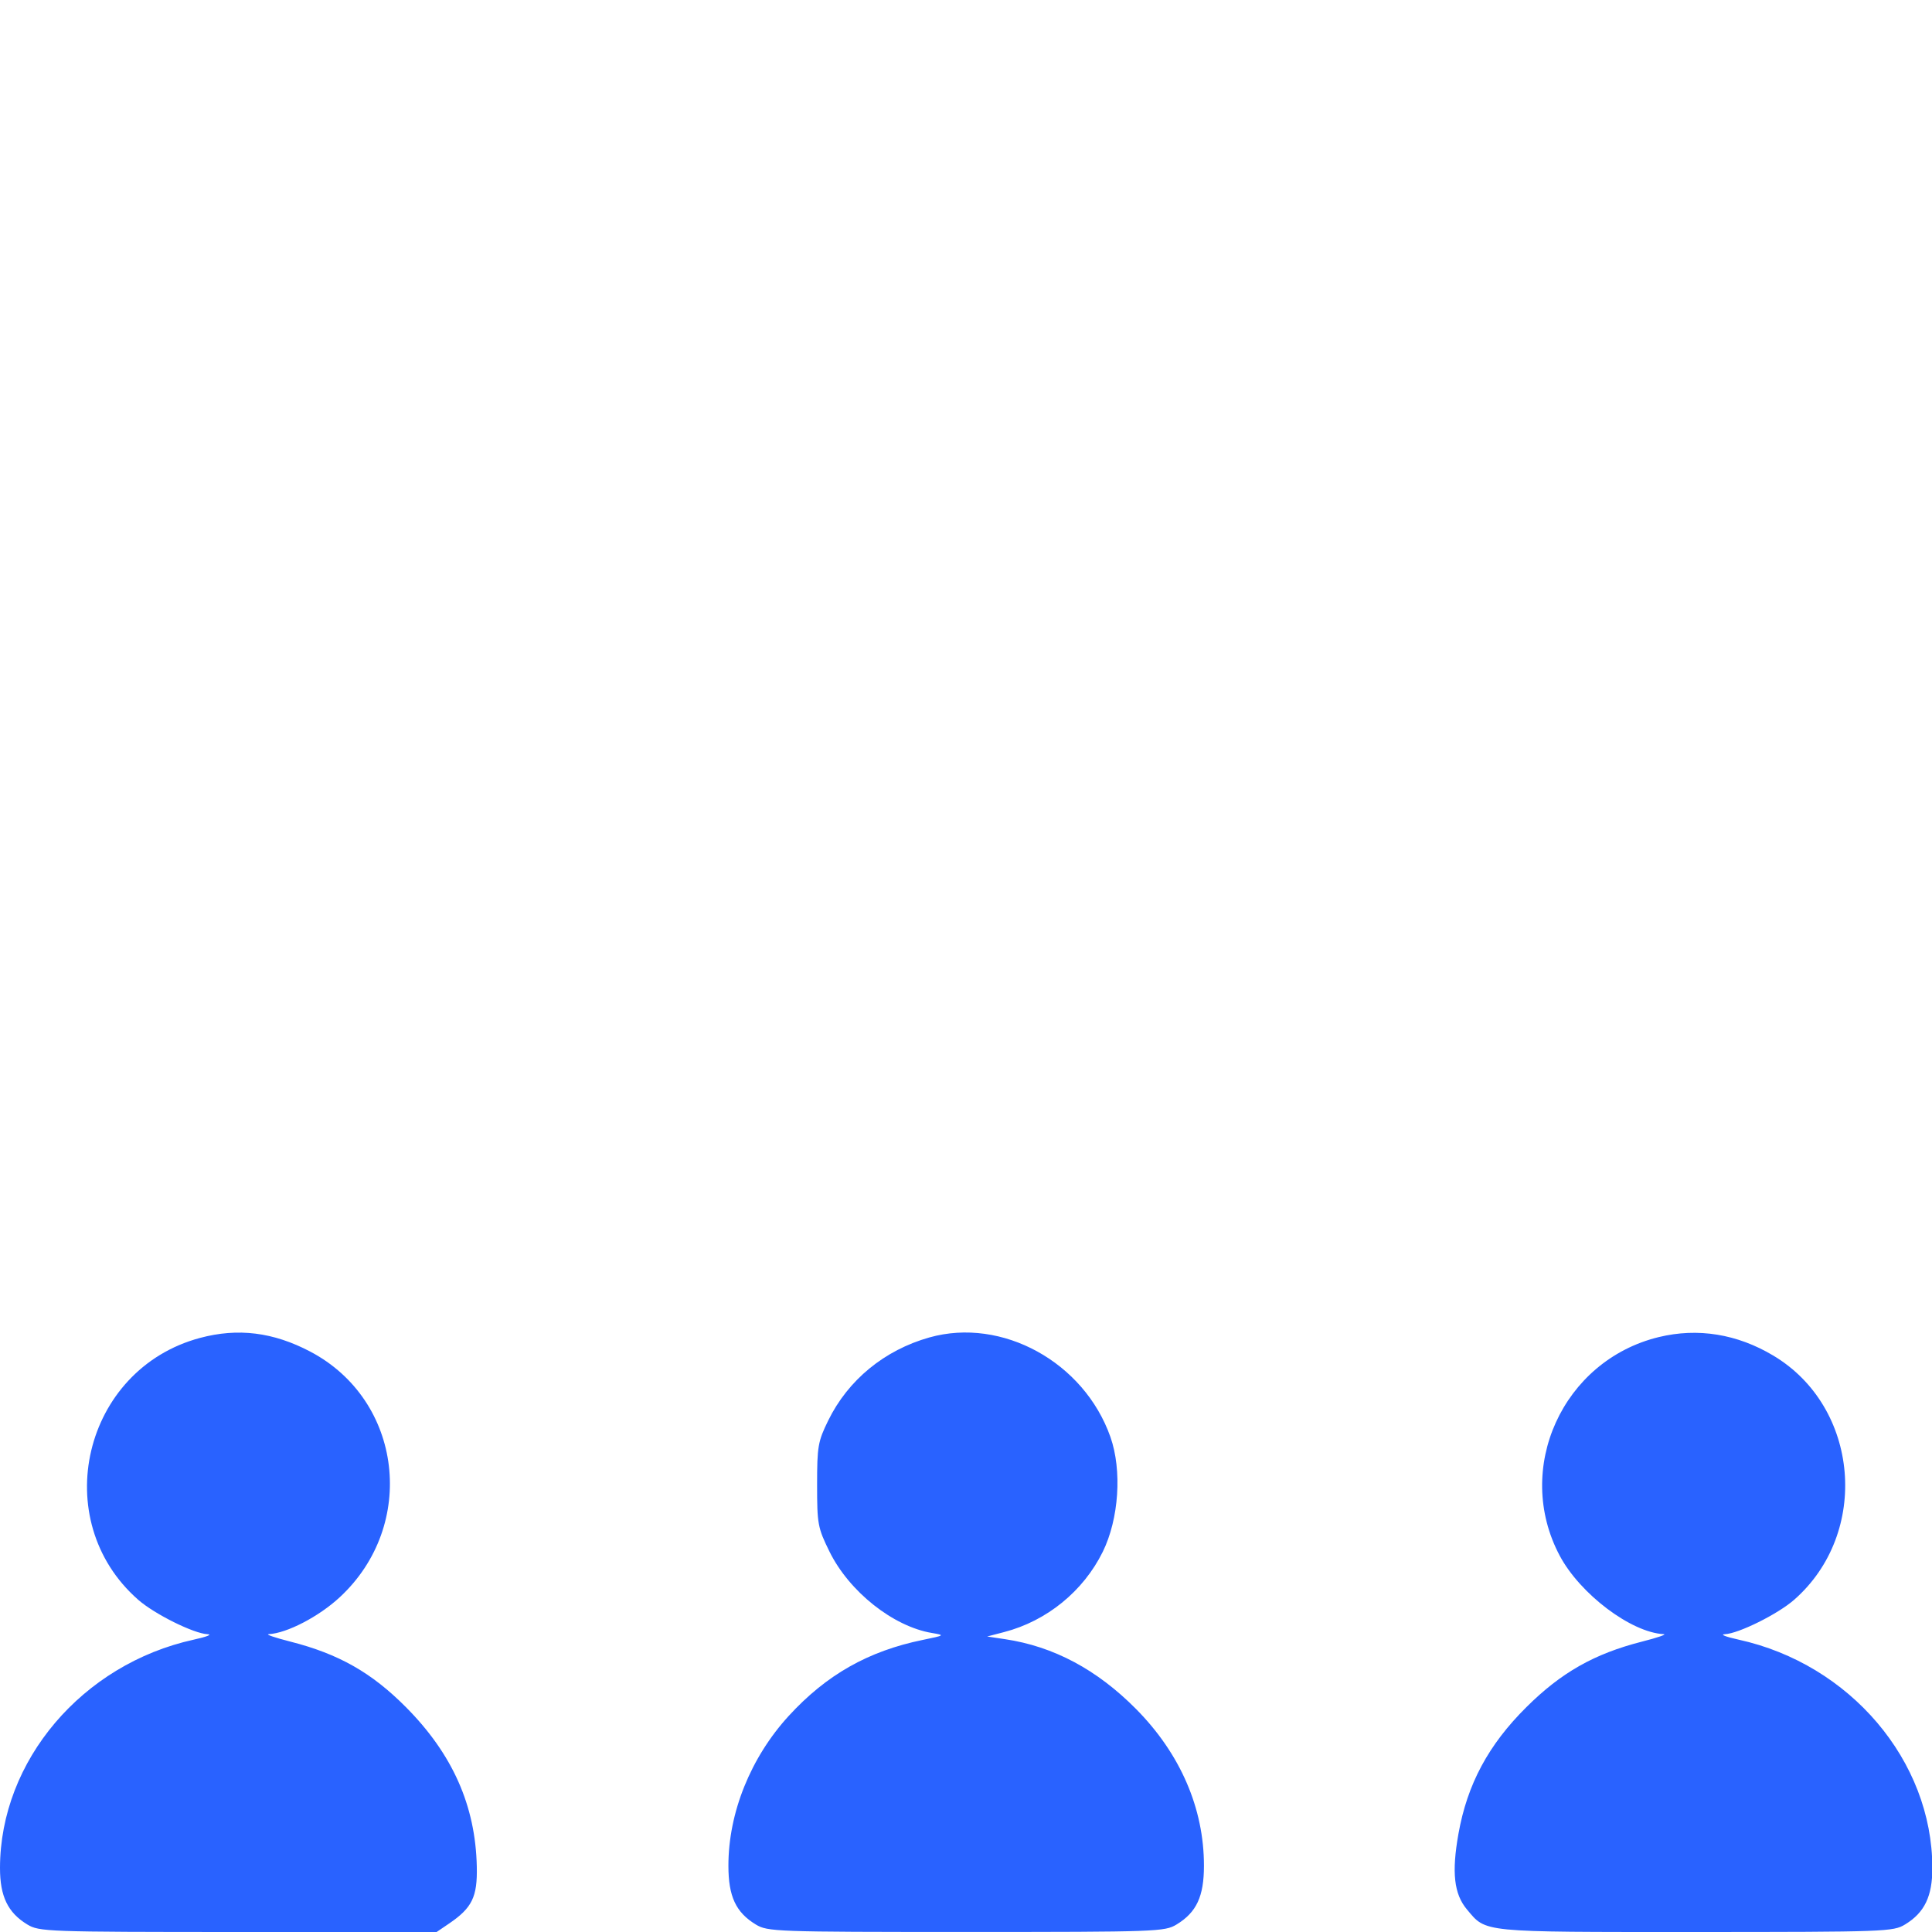 <?xml version="1.0" encoding="UTF-8"?> <svg xmlns="http://www.w3.org/2000/svg" width="43" height="43" viewBox="0 0 43 43" fill="none"> <g clip-path="url(#clip0_761_7597)"> <path fill-rule="evenodd" clip-rule="evenodd" d="M4.451 29.778C1.849 30.474 1.056 33.833 3.075 35.605C3.439 35.925 4.314 36.359 4.619 36.372C4.734 36.377 4.597 36.431 4.313 36.493C1.831 37.038 0.004 39.189 5.08247e-06 41.572C-0.001 42.205 0.174 42.569 0.607 42.832C0.871 42.993 1.038 42.999 5.299 43L9.718 43L9.996 42.811C10.508 42.463 10.627 42.218 10.612 41.544C10.583 40.188 10.072 39.039 9.033 37.994C8.269 37.226 7.54 36.812 6.467 36.538C6.12 36.45 5.902 36.375 5.981 36.371C6.384 36.351 7.096 35.981 7.56 35.551C9.294 33.946 8.962 31.166 6.907 30.083C6.083 29.649 5.297 29.551 4.451 29.778ZM20.685 29.767C19.685 30.049 18.875 30.714 18.433 31.617C18.205 32.082 18.186 32.193 18.186 33.047C18.186 33.923 18.201 34.003 18.461 34.532C18.9 35.424 19.878 36.201 20.743 36.345C21.035 36.394 21.03 36.398 20.538 36.499C19.323 36.748 18.394 37.275 17.555 38.19C16.707 39.116 16.211 40.347 16.212 41.526C16.212 42.208 16.377 42.562 16.82 42.832C17.084 42.993 17.251 42.999 21.504 42.999C25.757 42.999 25.924 42.993 26.188 42.832C26.631 42.562 26.796 42.208 26.796 41.526C26.797 40.248 26.27 39.032 25.285 38.037C24.415 37.159 23.451 36.645 22.371 36.483L21.971 36.423L22.347 36.325C23.296 36.079 24.112 35.415 24.544 34.538C24.904 33.806 24.976 32.725 24.714 31.981C24.126 30.315 22.302 29.312 20.685 29.767ZM36.919 29.759C34.777 30.28 33.685 32.689 34.714 34.624C35.167 35.477 36.303 36.334 37.028 36.371C37.107 36.375 36.888 36.45 36.541 36.538C35.484 36.808 34.749 37.224 33.975 37.993C33.126 38.835 32.656 39.712 32.46 40.816C32.307 41.675 32.361 42.155 32.65 42.499C33.085 43.016 32.926 43 37.734 43C41.97 42.999 42.138 42.993 42.401 42.832C42.834 42.569 43.009 42.205 43.008 41.572C43.004 39.189 41.178 37.038 38.695 36.493C38.412 36.431 38.274 36.377 38.389 36.372C38.694 36.359 39.569 35.925 39.933 35.605C41.626 34.119 41.387 31.318 39.47 30.172C38.665 29.69 37.788 29.548 36.919 29.759Z" fill="#2962FF"></path> </g> <defs> <clipPath id="clip0_761_7597"> <rect width="43" height="43" fill="white"></rect> </clipPath> </defs> </svg> 
